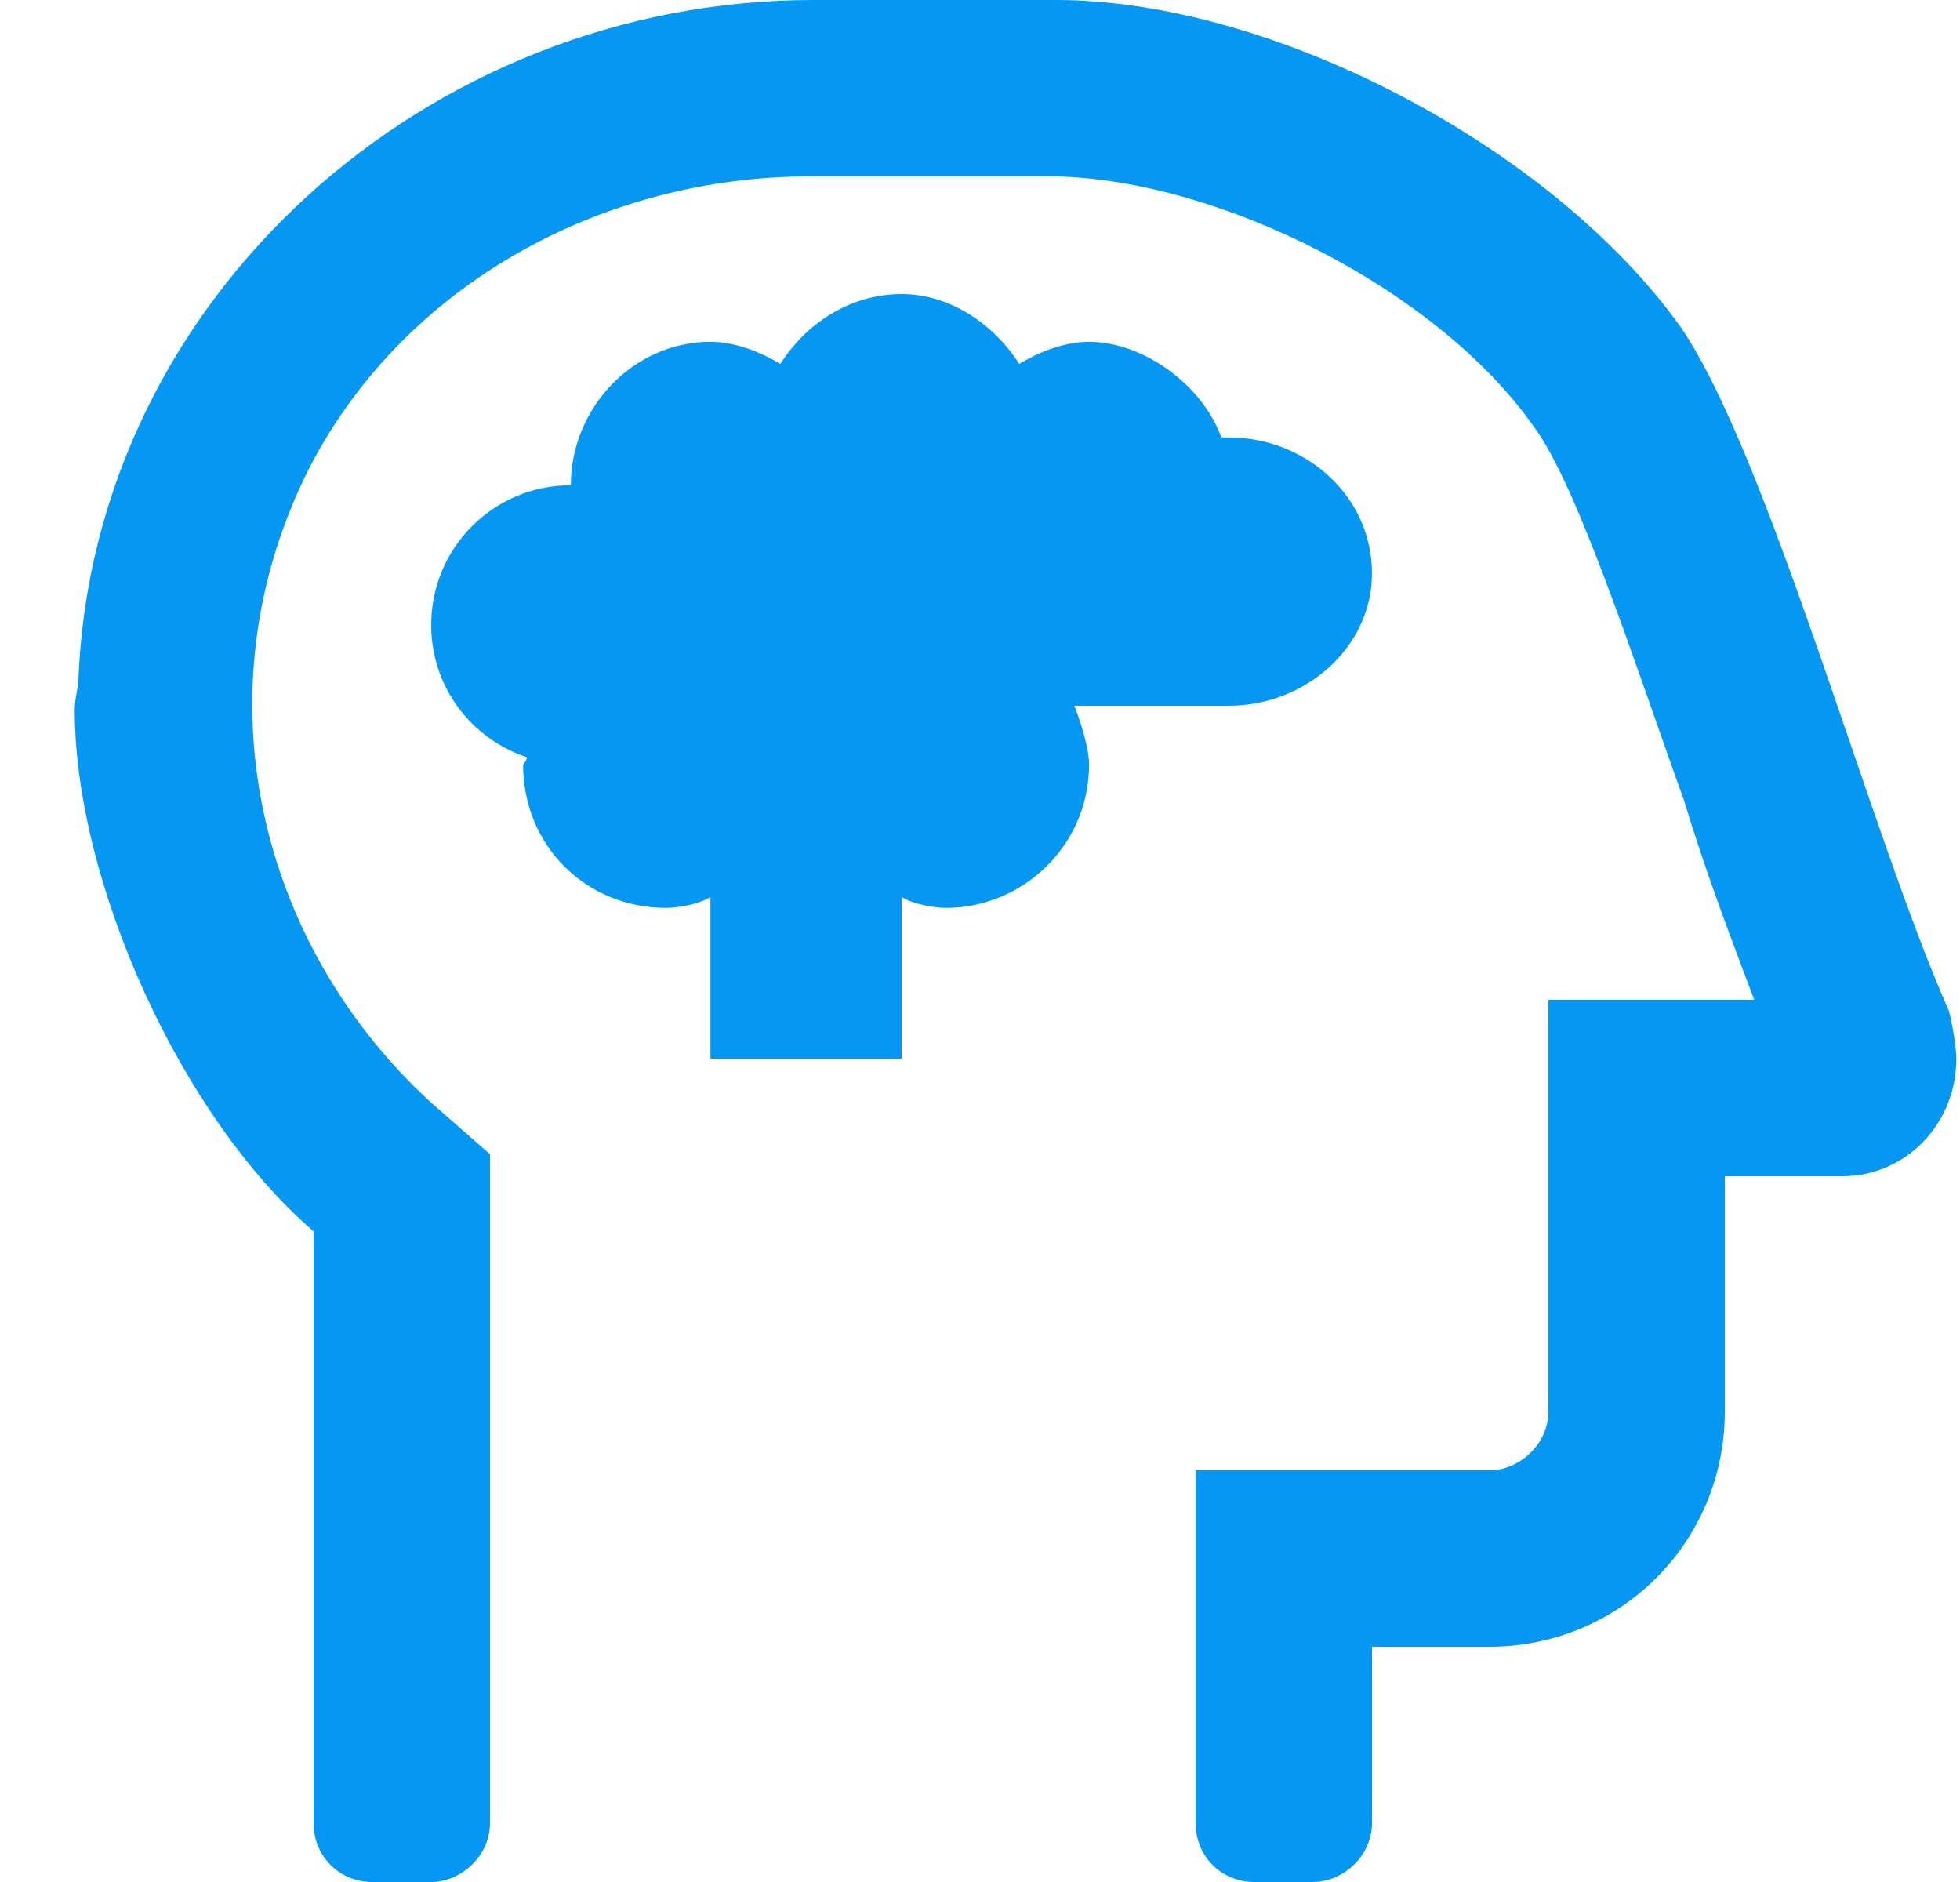 <?xml version="1.0" encoding="UTF-8"?> <svg xmlns="http://www.w3.org/2000/svg" width="25" height="24" viewBox="0 0 25 24" fill="none"><path d="M24.859 12.891C23.875 10.688 22.562 5.812 21.438 4.172C19.797 1.875 16.234 0 13.469 0H10.375C5.453 0 1.188 3.797 1 8.672C1 8.766 0.953 8.906 0.953 9.047C0.953 11.25 2.312 14.25 4 15.703V23.25C4 23.672 4.328 24 4.75 24H5.5C5.875 24 6.25 23.672 6.25 23.25V14.719L5.5 14.062C3.297 12.047 2.5 8.812 3.953 5.953C5.172 3.609 7.703 2.25 10.328 2.25H13.469C15.578 2.297 18.344 3.703 19.562 5.438C20.125 6.188 20.875 8.531 21.484 10.219C21.766 11.156 22.094 12 22.375 12.75H19.75V18C19.75 18.422 19.375 18.75 19 18.75H15.25V23.25C15.25 23.672 15.578 24 16 24H16.75C17.125 24 17.5 23.672 17.5 23.25V21H19C20.641 21 22 19.688 22 18V15H23.5C24.297 15 24.953 14.344 24.953 13.5C24.953 13.359 24.906 13.078 24.859 12.891ZM15.672 9C16.656 9 17.5 8.25 17.5 7.312C17.5 6.328 16.656 5.578 15.672 5.578H15.578C15.344 4.922 14.594 4.359 13.891 4.359C13.562 4.359 13.234 4.5 13 4.641C12.672 4.125 12.109 3.75 11.5 3.75C10.844 3.75 10.281 4.125 9.953 4.641C9.719 4.5 9.391 4.359 9.062 4.359C8.078 4.359 7.281 5.203 7.281 6.188C6.297 6.188 5.5 6.984 5.5 7.969C5.5 8.766 6.016 9.422 6.719 9.656C6.719 9.703 6.672 9.75 6.672 9.75C6.672 10.781 7.469 11.578 8.5 11.578C8.641 11.578 8.922 11.531 9.062 11.438V13.5H11.5V11.438C11.641 11.531 11.922 11.578 12.062 11.578C13.047 11.578 13.891 10.781 13.891 9.75C13.891 9.562 13.797 9.234 13.703 9H15.672Z" fill="#0597F2"></path></svg> 